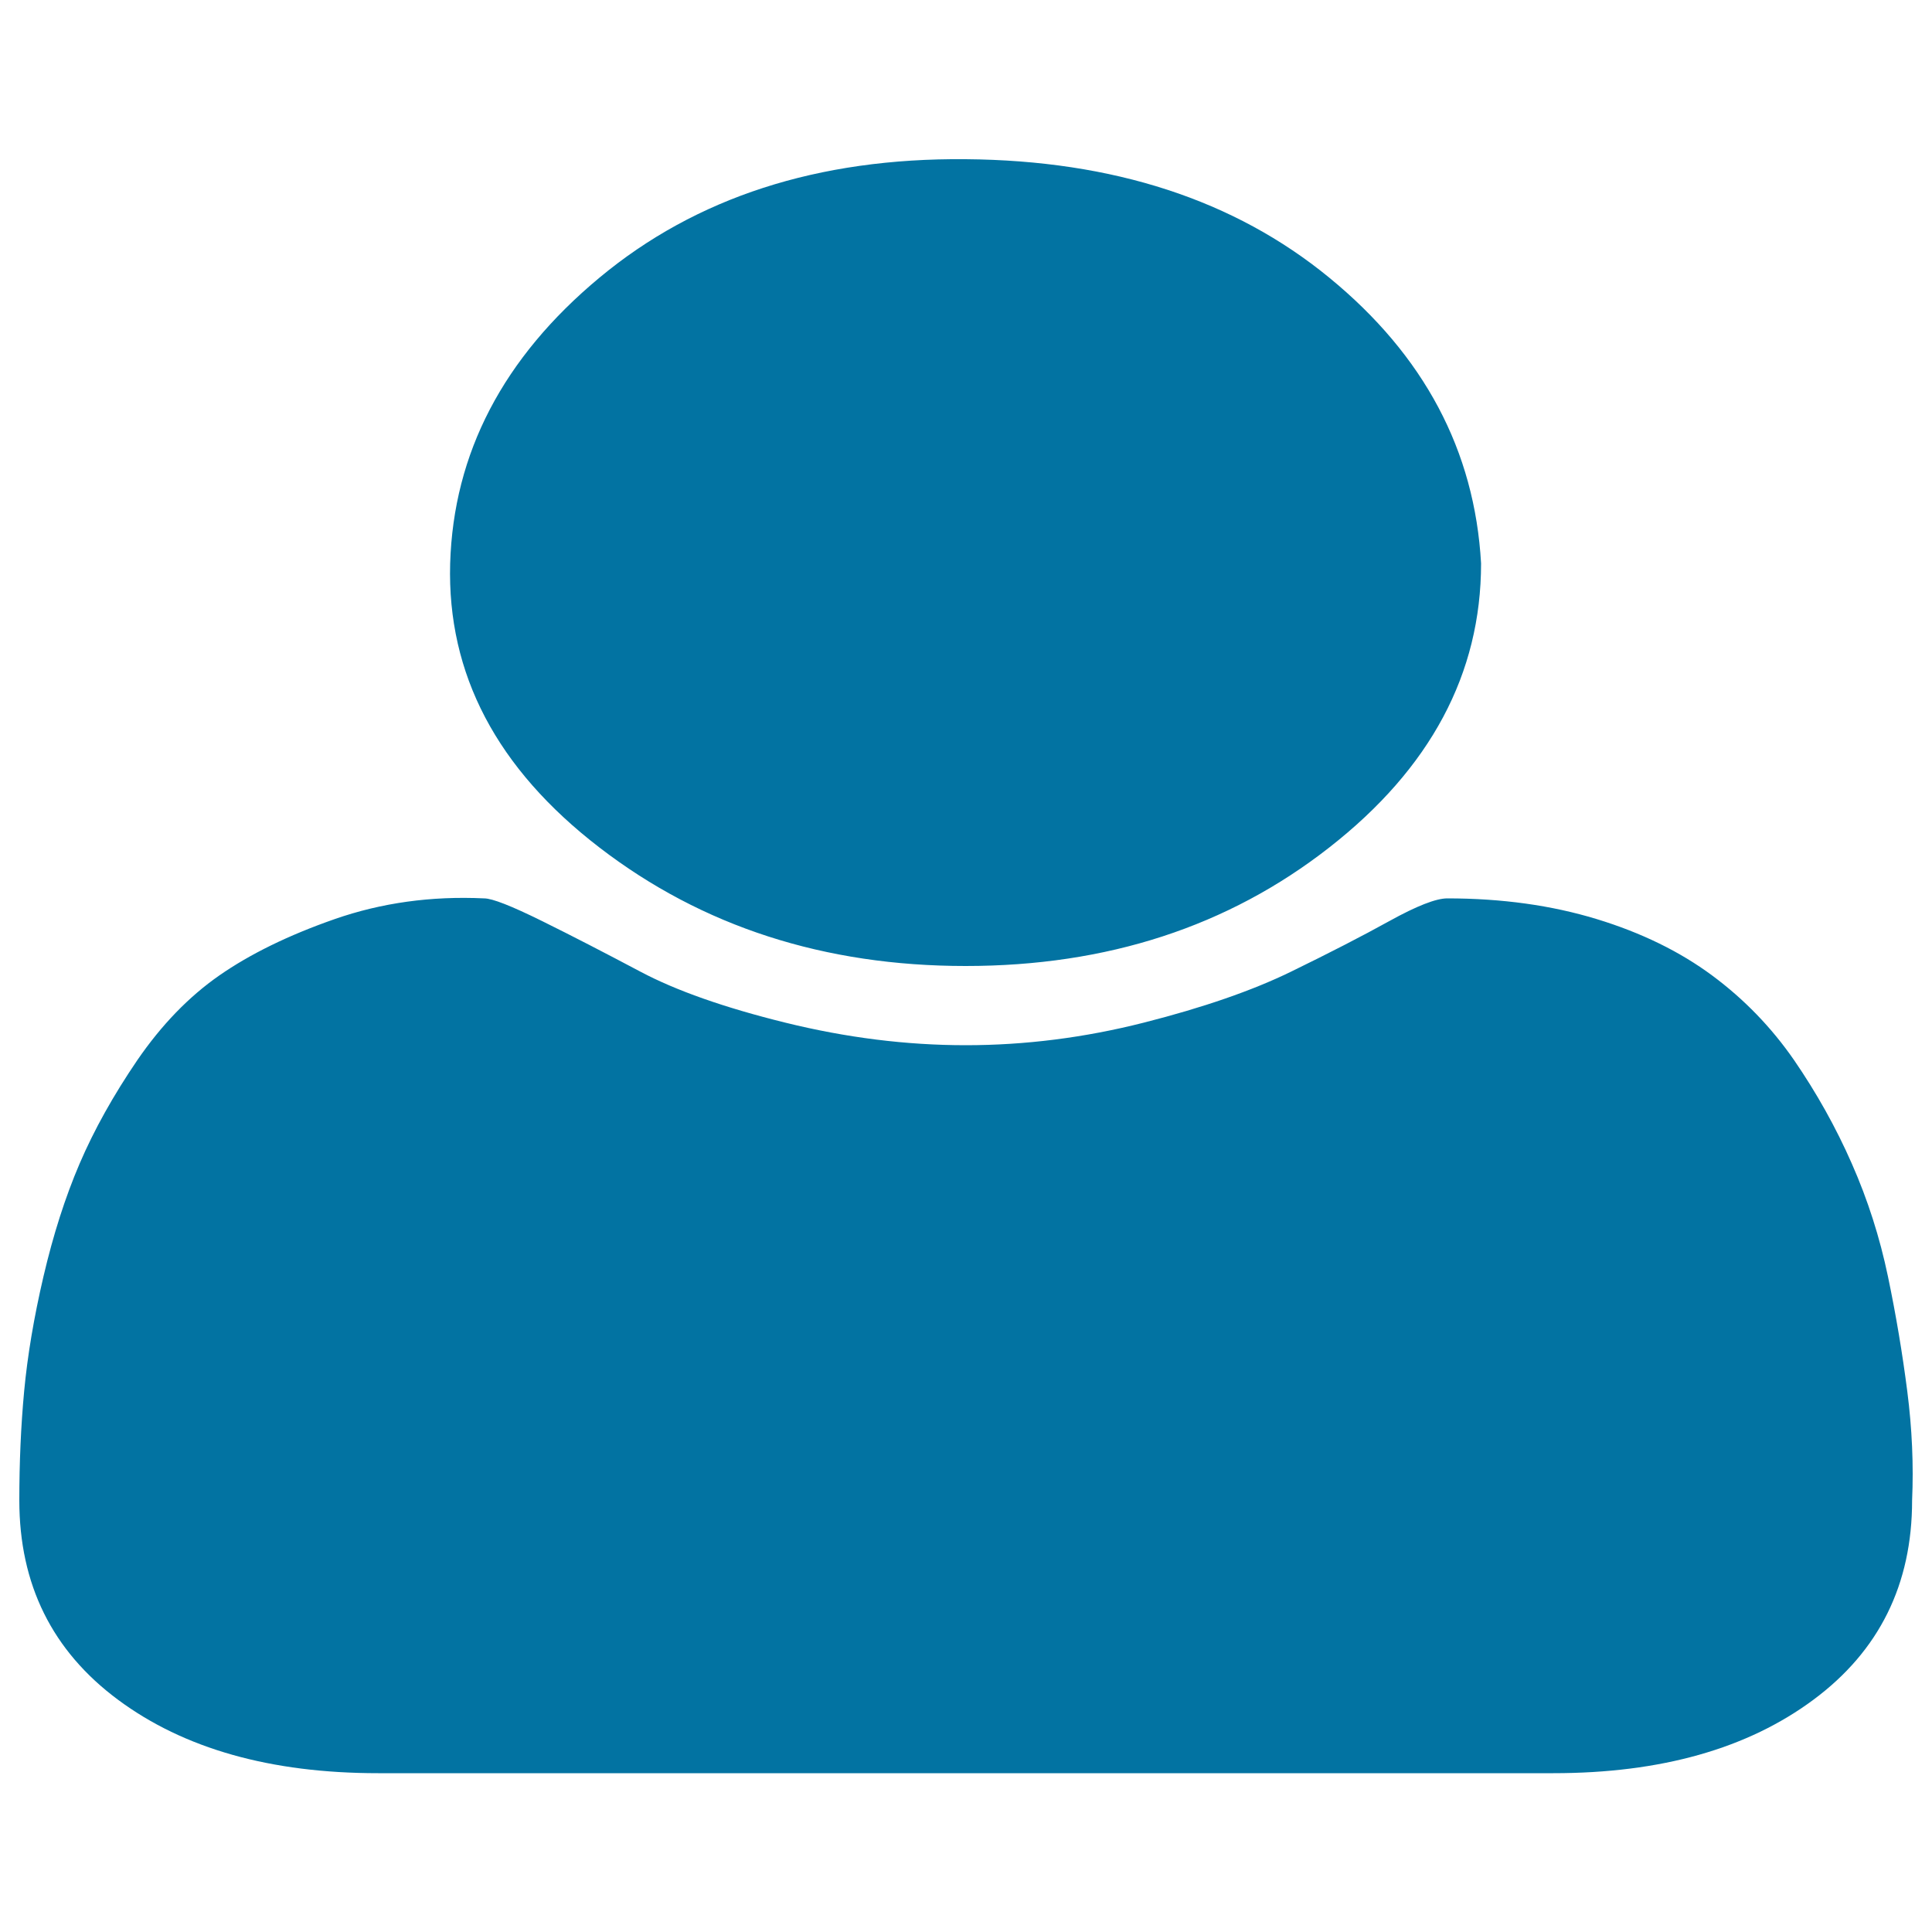 <svg xmlns="http://www.w3.org/2000/svg" viewBox="0 0 1000 1000" style="fill:#0273a2">
<title>User SVG icon</title>
<path d="M989.7,776.6c0,43.5-17,77.9-51.1,103.2c-34.1,25.3-78.9,38-134.6,38H195.7c-55.7,0-100.5-12.7-134.6-38C27,854.5,10,820.1,10,776.6c0-19.5,0.8-38.3,2.5-56.5c1.7-18.2,5-38,10-59.4c5-21.4,11.2-40.9,18.7-58.4c7.5-17.5,17.5-35.4,29.9-53.6c12.5-18.2,26.6-32.8,42.4-43.8c15.8-11,35.7-20.8,59.8-29.2c24.1-8.4,49.9-12,77.3-10.7c4.2,0,14.1,3.9,29.9,11.7c15.8,7.8,32.8,16.6,51.1,26.3c18.3,9.7,43.2,18.5,74.8,26.3c31.6,7.8,62.7,11.7,93.5,11.7c30.7,0,61.5-3.9,92.2-11.7c30.7-7.8,56.1-16.6,76-26.3c19.9-9.7,37-18.5,51.1-26.3c14.1-7.8,24.1-11.7,29.9-11.7c28.3,0,54,3.6,77.3,10.7c23.3,7.1,43.2,16.9,59.8,29.2c16.6,12.3,30.7,26.9,42.4,43.8c11.6,16.9,21.6,34.7,29.9,53.6c8.3,18.8,14.5,38.3,18.7,58.4s7.5,39.9,10,59.4C989.7,739.6,990.5,758.4,989.7,776.6L989.7,776.6z M766.6,291.6c0,57.1-26.2,106.1-78.5,147C635.7,479.6,573,500,499.8,500c-73.1,0-136.3-20.4-189.5-61.3c-53.2-40.9-78.9-89.9-77.3-147c1.7-57.1,27.4-106.5,77.3-148c49.9-41.5,113-62,189.5-61.3c76.4,0.6,139.2,21.1,188.2,61.3C737.1,183.9,763.3,233.2,766.6,291.6z"/>
</svg>